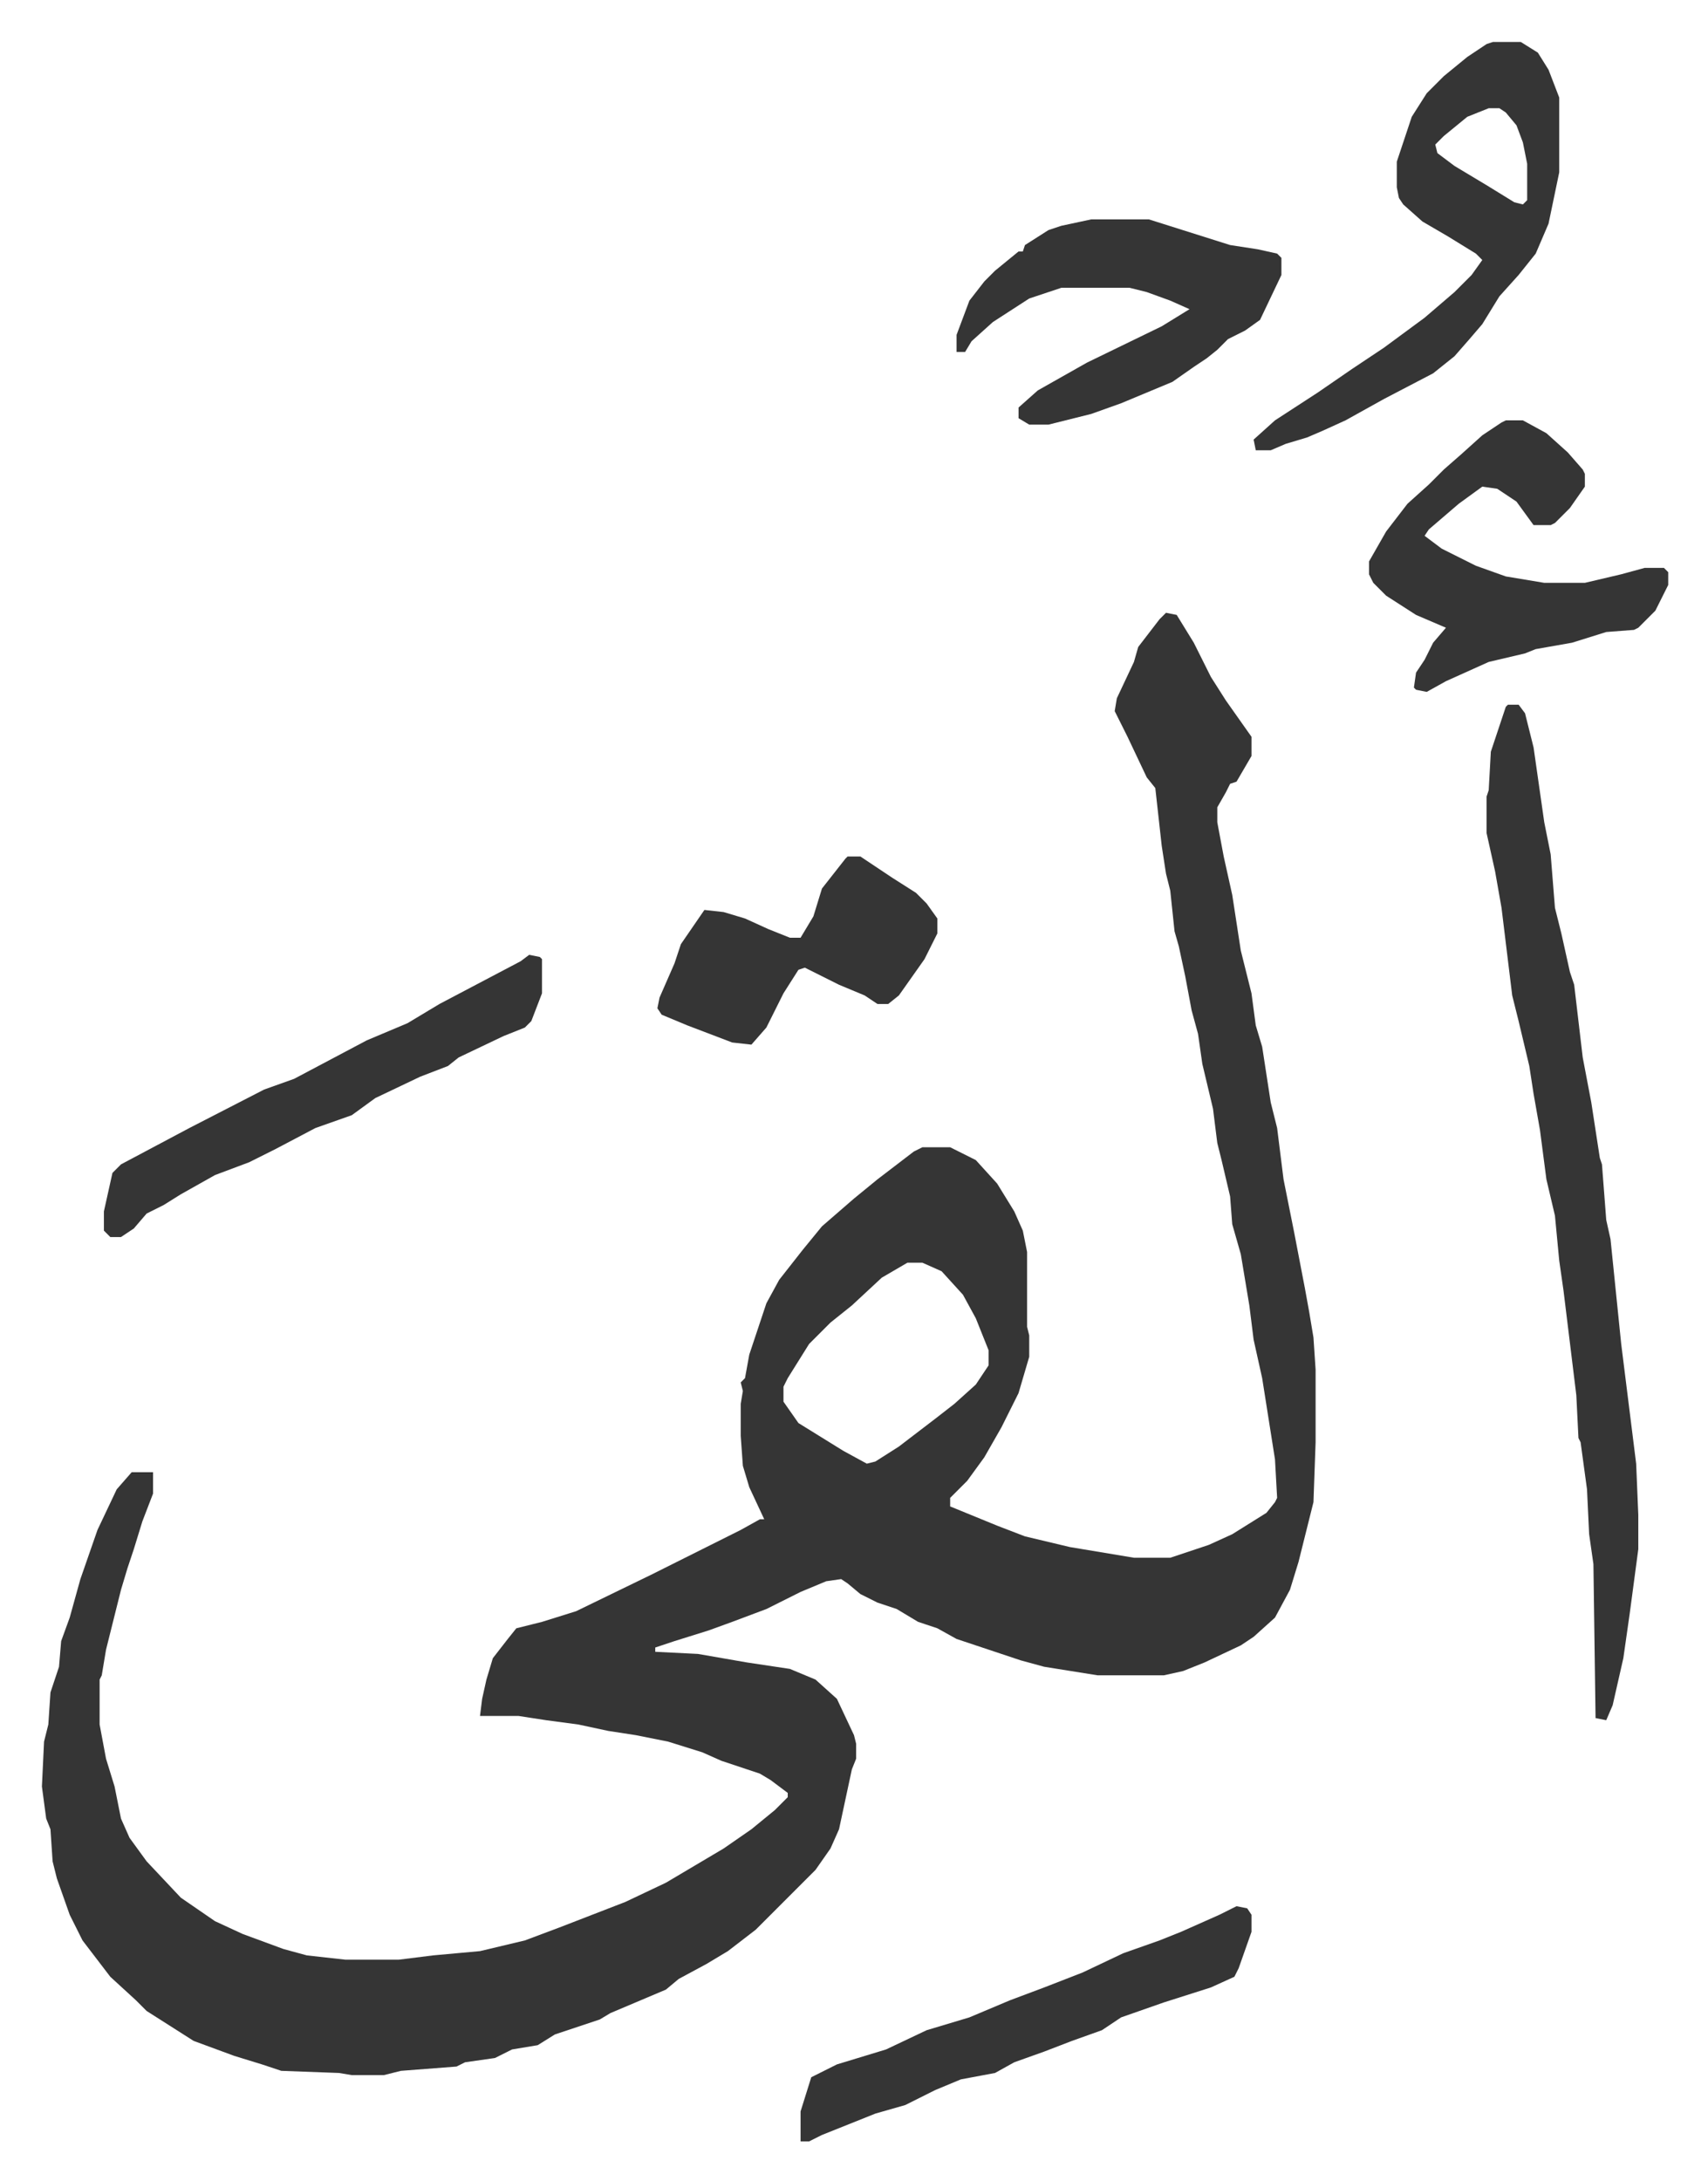 <svg xmlns="http://www.w3.org/2000/svg" role="img" viewBox="-19.62 155.38 799.24 1020.24"><path fill="#353535" id="rule_normal" d="M526 442l5 1 8 13 8 16 7 11 12 17v9l-7 12-3 1-2 4-4 7v7l3 16 4 18 4 26 5 20 2 15 3 10 4 26 3 12 3 24 5 25 5 26 2 11 2 12 1 15v34l-1 28-3 12-4 16-4 13-7 13-10 9-6 4-17 8-10 4-9 2h-31l-25-4-11-3-30-10-9-5-9-3-10-6-9-3-8-4-6-5-3-2-7 1-12 5-16 8-16 6-11 4-16 5-9 3v2l20 1 23 4 20 3 12 5 10 9 8 17 1 4v7l-2 5-6 28-4 9-7 10-14 14-5 5-9 9-13 10-10 6-13 7-6 5-26 11-5 3-21 7-8 5-12 2-8 4-14 2-4 2-26 2-8 2h-15l-6-1-27-1-9-3-13-4-19-7-11-7-11-7-5-5-12-11-13-17-6-12-6-17-2-8-1-15-2-5-2-15 1-21 2-8 1-15 4-12 1-12 4-11 5-18 8-23 9-19 7-8h10v10l-5 13-4 13-3 9-3 10-4 16-3 12-2 12-1 2v21l3 16 4 13 3 15 4 9 8 11 16 17 16 11 13 6 19 7 11 3 18 2h25l16-2 22-2 21-5 16-6 31-12 19-9 27-16 13-9 11-9 6-6v-2l-8-6-5-3-18-6-9-4-16-5-15-3-13-2-14-3-15-2-13-2h-18l1-8 2-9 3-10 7-9 4-5 12-3 16-5 35-17 42-21 9-5h2l-7-15-3-10-1-14v-15l1-6-1-4 2-2 2-11 8-24 6-11 11-14 9-11 15-13 11-9 17-13 4-2h13l12 6 10 11 8 13 4 9 2 10v35l1 4v10l-5 17-8 16-8 14-8 11-8 8v4l22 9 13 5 21 5 30 5h17l18-6 11-5 16-10 4-5 1-2-1-18-6-38-4-18-2-16-4-24-4-14-1-13-4-17-2-8-2-16-5-21-2-14-3-11-3-16-3-14-2-7-2-19-2-8-2-13-3-27-4-5-9-19-6-12 1-6 8-17 2-7 10-13zM405 746l-12 7-14 13-10 8-10 10-10 16-2 4v7l7 10 21 13 11 6 4-1 11-7 17-13 9-7 10-9 6-9v-7l-6-15-6-11-10-11-9-4zm281-261h5l3 4 4 16 5 35 3 15 2 25 3 12 4 18 2 6 4 34 4 21 4 26 1 3 2 26 2 9 5 49 7 56 1 24v16l-4 30-3 21-5 22-3 7-5-1-1-72-2-14-1-21-3-22-1-2-1-20-6-49-2-14-2-21-4-17-3-23-3-17-2-13-5-21-3-12-5-41-3-17-4-18v-17l1-3 1-18 7-21zm-7-310h13l8 5 5 8 5 13v35l-5 24-6 14-8 10-9 10-8 13-6 7-7 8-10 8-23 12-18 10-11 5-7 3-10 3-7 3h-7l-1-5 10-9 20-13 16-11 15-10 19-14 14-12 8-8 5-7-3-3-13-8-12-7-9-8-2-3-1-5v-12l7-21 7-11 8-8 11-9 9-6zm-2 31l-10 4-11 9-4 4 1 4 8 6 15 9 13 8 4 1 2-2v-17l-2-10-3-8-5-6-3-2zm8 146h8l11 6 10 9 7 8 1 2v6l-7 10-7 7-2 1h-8l-8-11-9-6-7-1-11 8-14 12-2 3 8 6 16 8 14 5 18 3h19l17-4 11-3h9l2 2v6l-6 12-8 8-2 1-13 1-16 5-17 3-5 2-17 4-20 9-9 5-5-1-1-1 1-7 4-6 4-8 6-7-14-6-14-9-6-6-2-4v-6l8-14 10-13 10-9 7-7 8-7 10-9 9-6zm-194-94h27l38 12 13 2 9 2 2 2v8l-10 21-7 5-8 4-5 5-5 4-6 4-10 7-24 10-14 5-20 5h-9l-5-3v-5l9-8 23-13 35-17 13-8-9-4-11-4-8-2h-32l-15 5-17 11-10 9-3 5h-4v-8l6-16 7-9 5-5 11-9h2l1-3 11-7 6-2zm68 789l5 1 2 3v8l-6 17-2 4-11 5-22 7-20 7-9 6-14 5-13 5-14 5-9 5-16 3-12 5-14 7-14 4-25 10-6 3h-4v-14l5-16 12-6 23-7 19-9 20-6 19-8 16-6 18-7 19-9 17-6 10-4 18-8zM228 602l5 1 1 1v16l-5 13-3 3-10 4-21 10-5 4-13 5-21 10-11 8-17 6-19 10-12 6-16 6-16 9-8 5-8 4-6 7-6 4h-5l-3-3v-9l4-18 4-4 32-17 35-18 14-5 17-9 17-9 19-8 15-9 19-10 19-10z"/><path fill="#353535" id="rule_normal" d="M377 556h6l15 10 11 7 5 5 5 7v7l-6 12-12 17-5 4h-5l-6-4-12-5-16-8-3 1-7 11-8 16-7 8-9-1-21-8-12-5-2-3 1-5 7-16 3-9 11-16 9 1 10 3 11 5 10 4h5l6-10 4-13 11-14z"/></svg>
